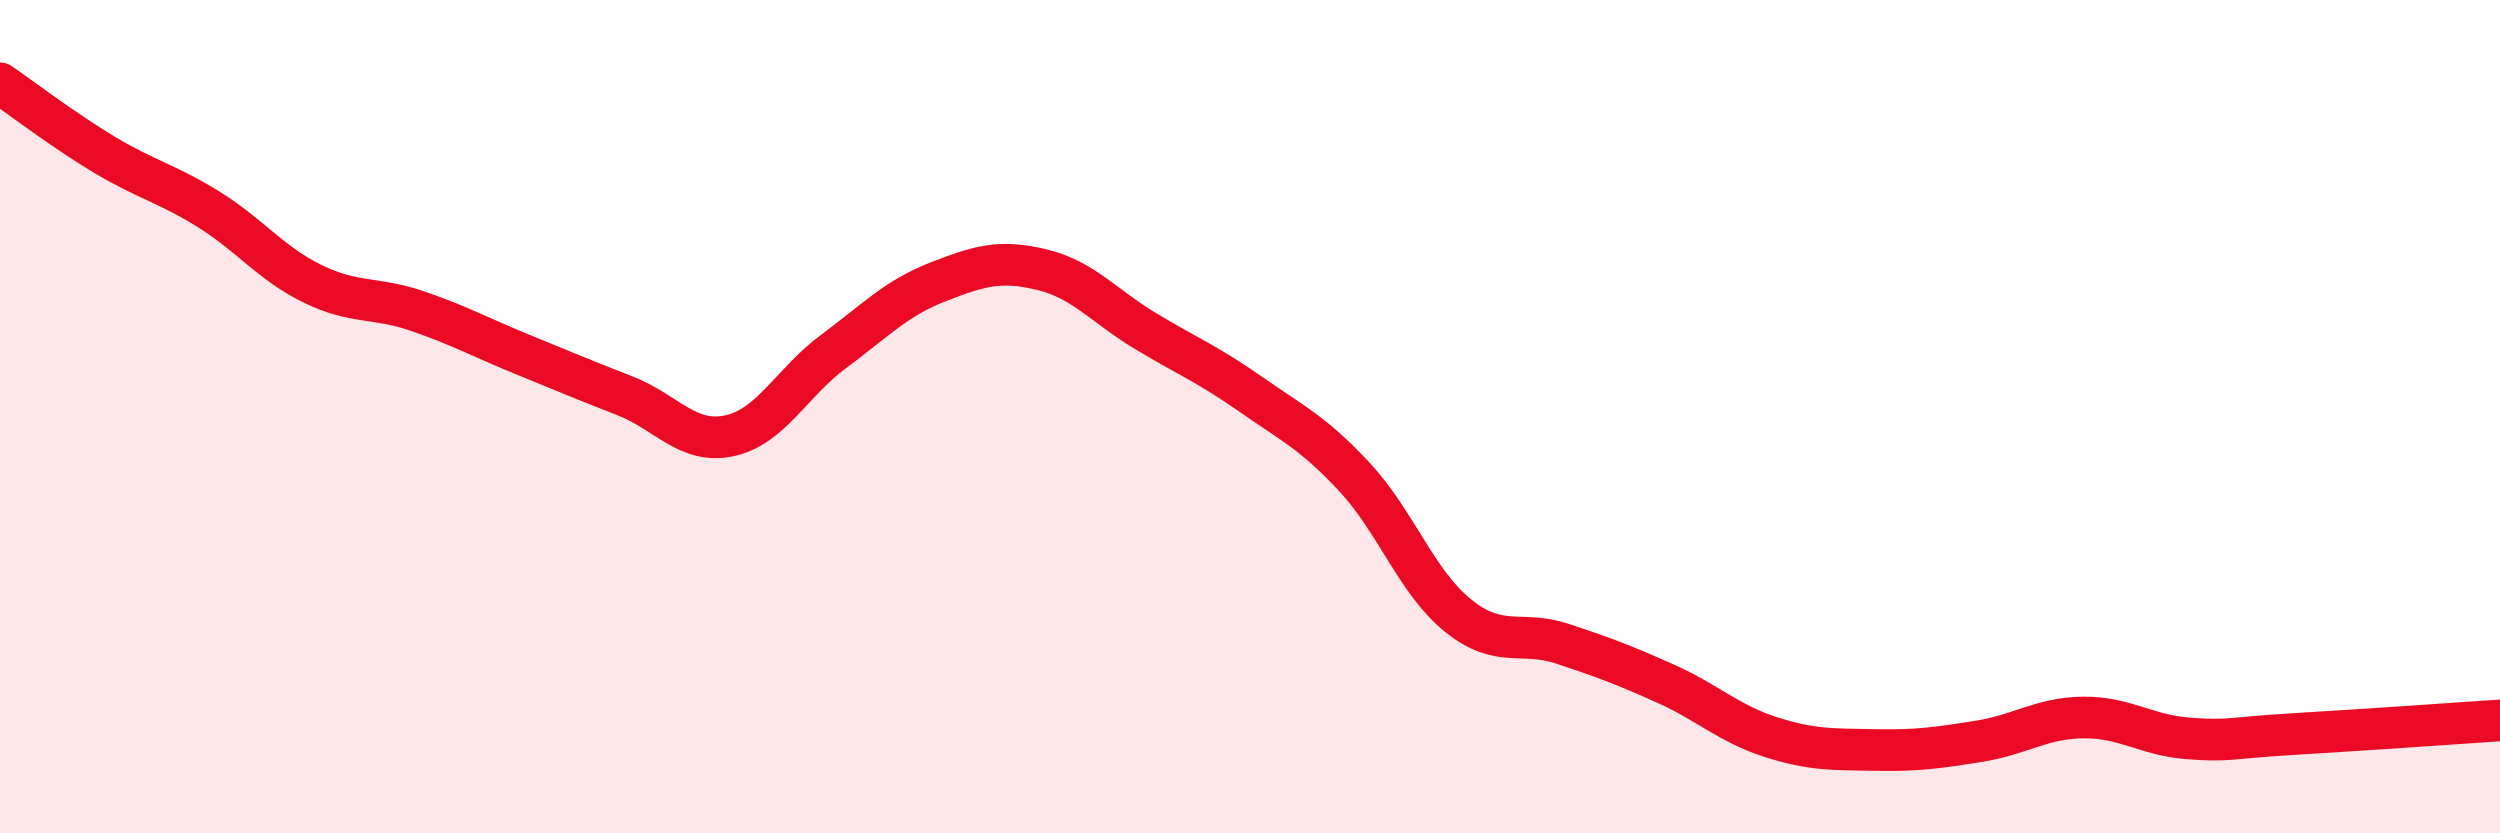 
    <svg width="60" height="20" viewBox="0 0 60 20" xmlns="http://www.w3.org/2000/svg">
      <path
        d="M 0,2 C 0.5,2.34 1.5,3.11 2.5,3.71 C 3.5,4.31 4,4.4 5,5.02 C 6,5.64 6.5,6.32 7.5,6.81 C 8.5,7.3 9,7.12 10,7.46 C 11,7.8 11.5,8.08 12.5,8.49 C 13.5,8.9 14,9.11 15,9.5 C 16,9.89 16.5,10.67 17.5,10.46 C 18.5,10.25 19,9.18 20,8.44 C 21,7.7 21.5,7.16 22.5,6.77 C 23.5,6.38 24,6.23 25,6.47 C 26,6.71 26.5,7.35 27.5,7.95 C 28.5,8.55 29,8.75 30,9.45 C 31,10.15 31.5,10.37 32.5,11.44 C 33.5,12.51 34,13.98 35,14.78 C 36,15.58 36.5,15.12 37.5,15.45 C 38.5,15.78 39,15.97 40,16.42 C 41,16.87 41.5,17.37 42.5,17.69 C 43.5,18.01 44,17.98 45,18 C 46,18.02 46.5,17.95 47.5,17.79 C 48.5,17.63 49,17.23 50,17.22 C 51,17.21 51.5,17.64 52.5,17.72 C 53.5,17.8 53.5,17.71 55,17.62 C 56.5,17.53 59,17.36 60,17.29L60 20L0 20Z"
        fill="#EB0A25"
        opacity="0.1"
        stroke-linecap="round"
        stroke-linejoin="round"
      />
      <path
        d="M 0,2 C 0.5,2.34 1.5,3.11 2.5,3.71 C 3.5,4.31 4,4.4 5,5.02 C 6,5.64 6.5,6.32 7.5,6.81 C 8.5,7.3 9,7.12 10,7.46 C 11,7.8 11.5,8.08 12.5,8.49 C 13.5,8.9 14,9.11 15,9.5 C 16,9.89 16.5,10.67 17.5,10.46 C 18.5,10.25 19,9.18 20,8.44 C 21,7.7 21.5,7.16 22.5,6.77 C 23.5,6.38 24,6.23 25,6.47 C 26,6.71 26.5,7.35 27.5,7.95 C 28.5,8.55 29,8.75 30,9.45 C 31,10.15 31.5,10.37 32.5,11.44 C 33.5,12.51 34,13.98 35,14.78 C 36,15.58 36.5,15.12 37.5,15.45 C 38.5,15.78 39,15.97 40,16.42 C 41,16.87 41.5,17.37 42.5,17.69 C 43.5,18.01 44,17.98 45,18 C 46,18.02 46.5,17.95 47.5,17.79 C 48.5,17.63 49,17.23 50,17.22 C 51,17.21 51.5,17.64 52.5,17.72 C 53.5,17.8 53.5,17.71 55,17.62 C 56.5,17.53 59,17.36 60,17.29"
        stroke="#EB0A25"
        stroke-width="1"
        fill="none"
        stroke-linecap="round"
        stroke-linejoin="round"
      />
    </svg>
  